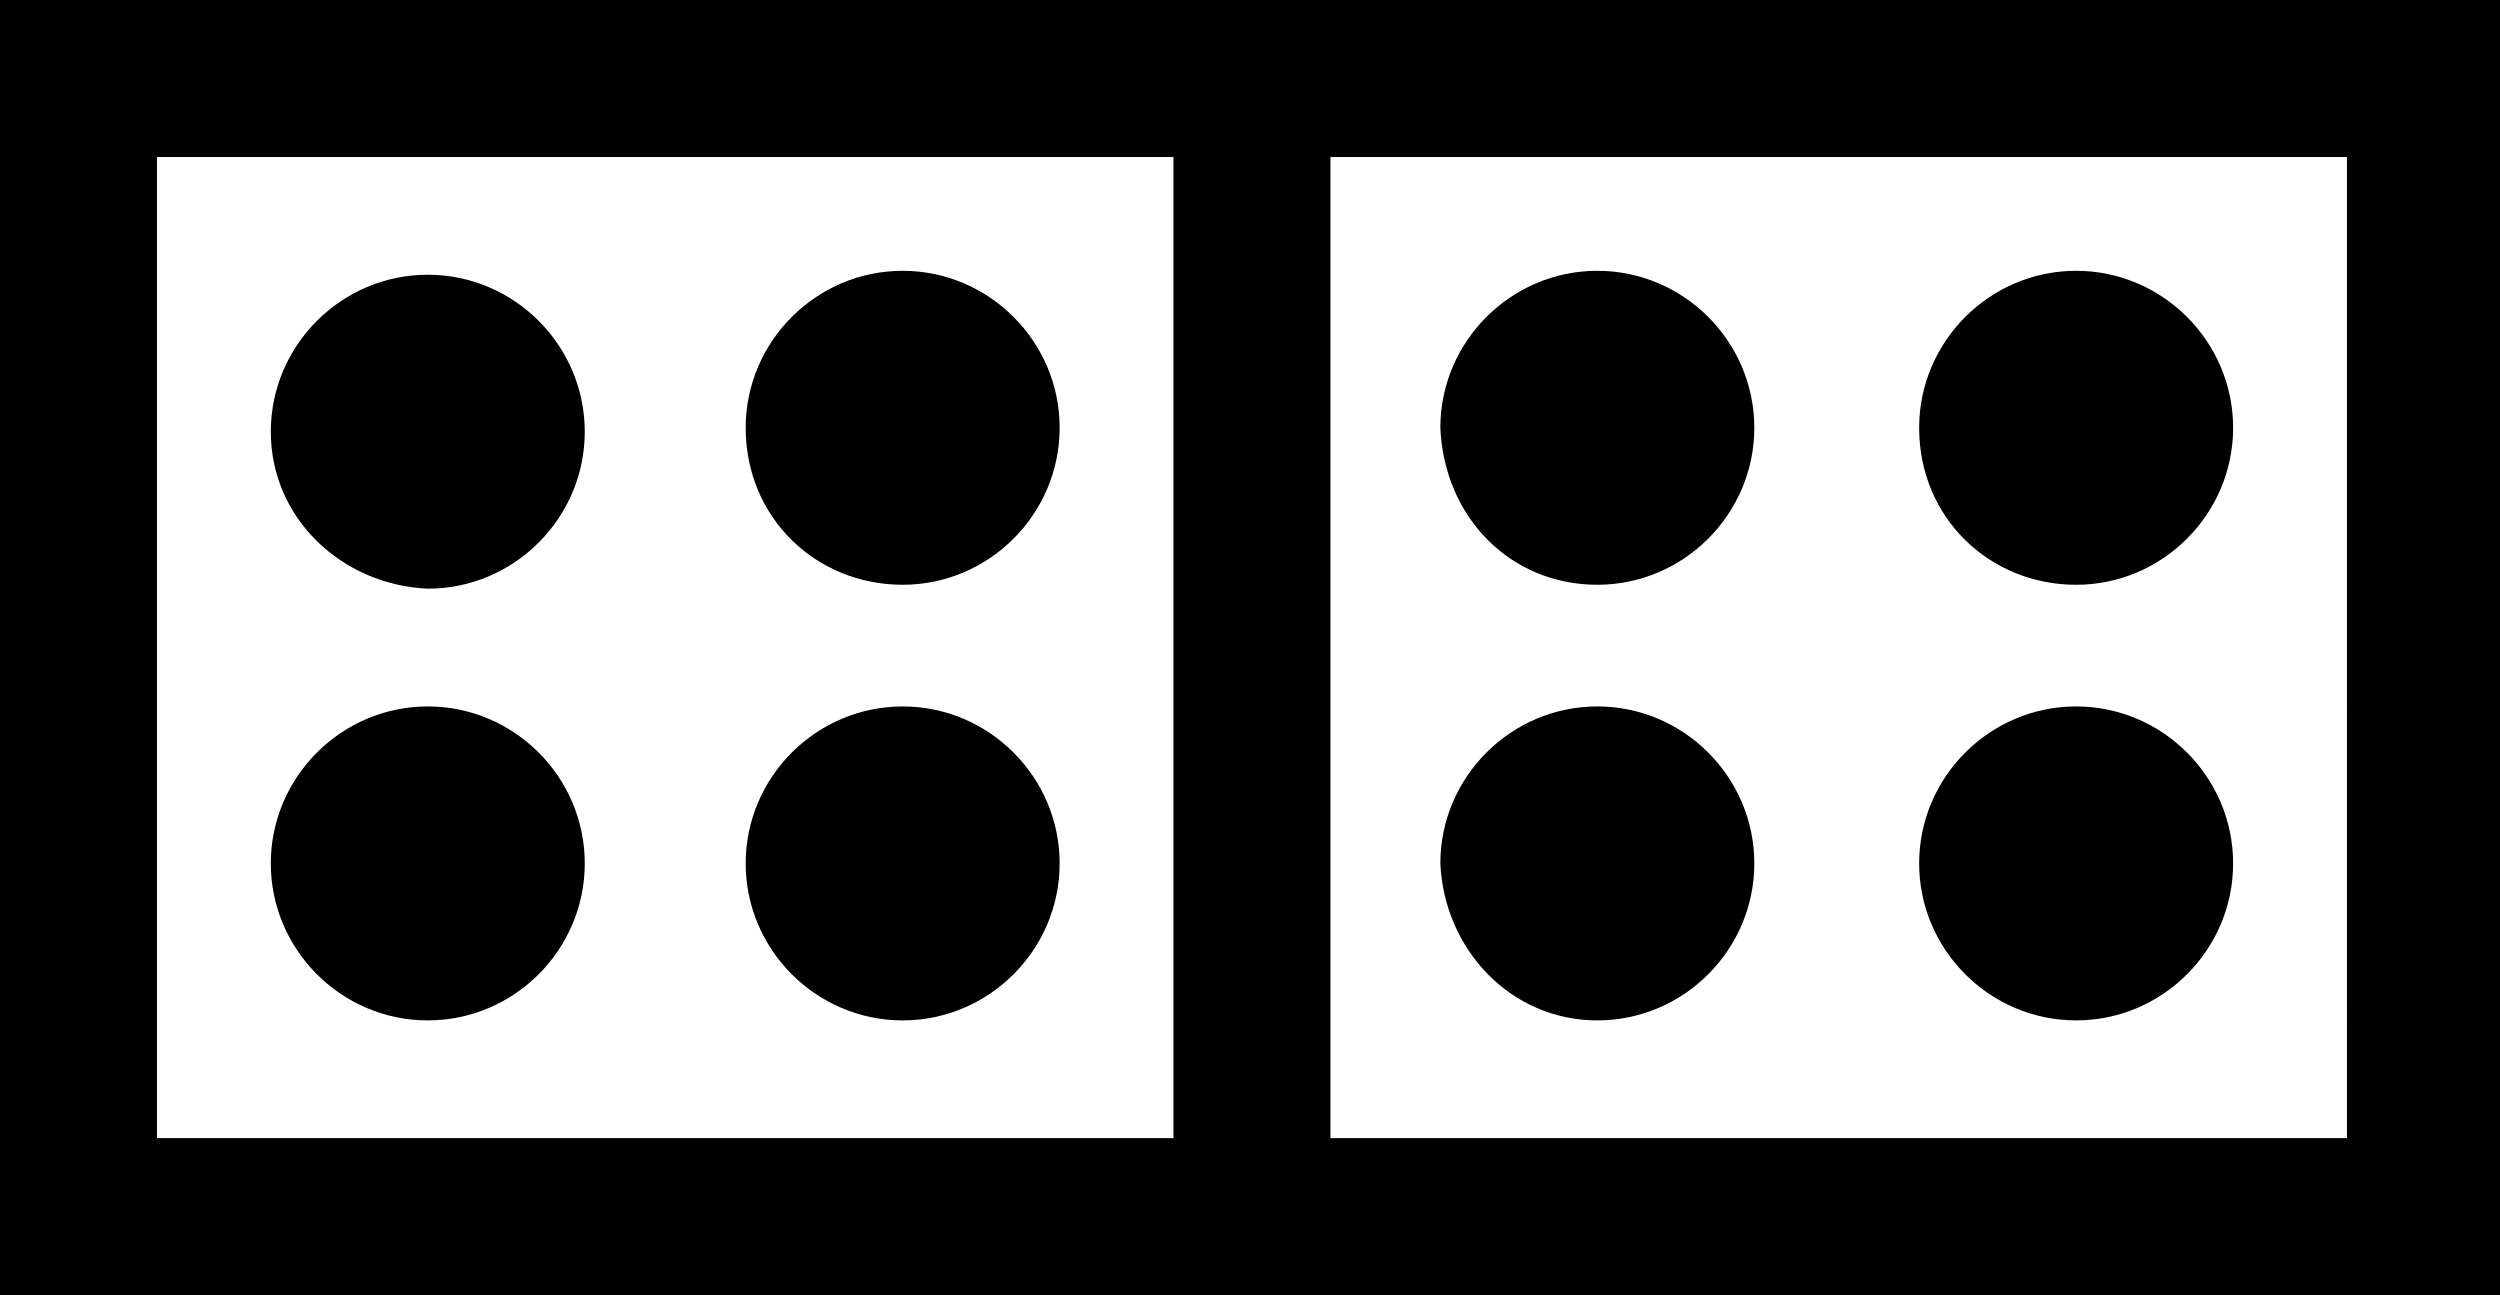<?xml version="1.0" encoding="utf-8"?>
<!-- Generator: Adobe Illustrator 24.0.1, SVG Export Plug-In . SVG Version: 6.00 Build 0)  -->
<svg version="1.1" id="Layer_1" xmlns="http://www.w3.org/2000/svg" xmlns:xlink="http://www.w3.org/1999/xlink" x="0px" y="0px"
	 viewBox="0 0 63.7 33" enable-background="new 0 0 63.7 33" xml:space="preserve">
<path fill-rule="evenodd" clip-rule="evenodd" d="M6.9,11c0-2.2,1.8-4,4-4c2.2,0,4,1.8,4,4c0,2.2-1.8,4-4,4
	C8.7,14.9,6.9,13.2,6.9,11z M23,14.9c2.2,0,4-1.8,4-4c0-2.2-1.8-4-4-4c-2.2,0-4,1.8-4,4C19,13.2,20.8,14.9,23,14.9z M23,26
	c2.2,0,4-1.8,4-4c0-2.2-1.8-4-4-4c-2.2,0-4,1.8-4,4C19,24.2,20.8,26,23,26z M10.9,26c2.2,0,4-1.8,4-4c0-2.2-1.8-4-4-4
	c-2.2,0-4,1.8-4,4C6.9,24.2,8.7,26,10.9,26z M63.7,0v33H33.9h-4H0V0h29.9h4H63.7z M29.9,4H4v25h25.9V4z M59.7,4H33.9v25h25.9V4z
	 M40.7,14.9c2.2,0,4-1.8,4-4c0-2.2-1.8-4-4-4c-2.2,0-4,1.8-4,4C36.8,13.2,38.5,14.9,40.7,14.9z M52.9,14.9c2.2,0,4-1.8,4-4
	c0-2.2-1.8-4-4-4c-2.2,0-4,1.8-4,4C48.9,13.2,50.7,14.9,52.9,14.9z M52.9,26c2.2,0,4-1.8,4-4c0-2.2-1.8-4-4-4c-2.2,0-4,1.8-4,4
	C48.9,24.2,50.7,26,52.9,26z M40.7,26c2.2,0,4-1.8,4-4c0-2.2-1.8-4-4-4c-2.2,0-4,1.8-4,4C36.8,24.2,38.5,26,40.7,26z"/>
</svg>
